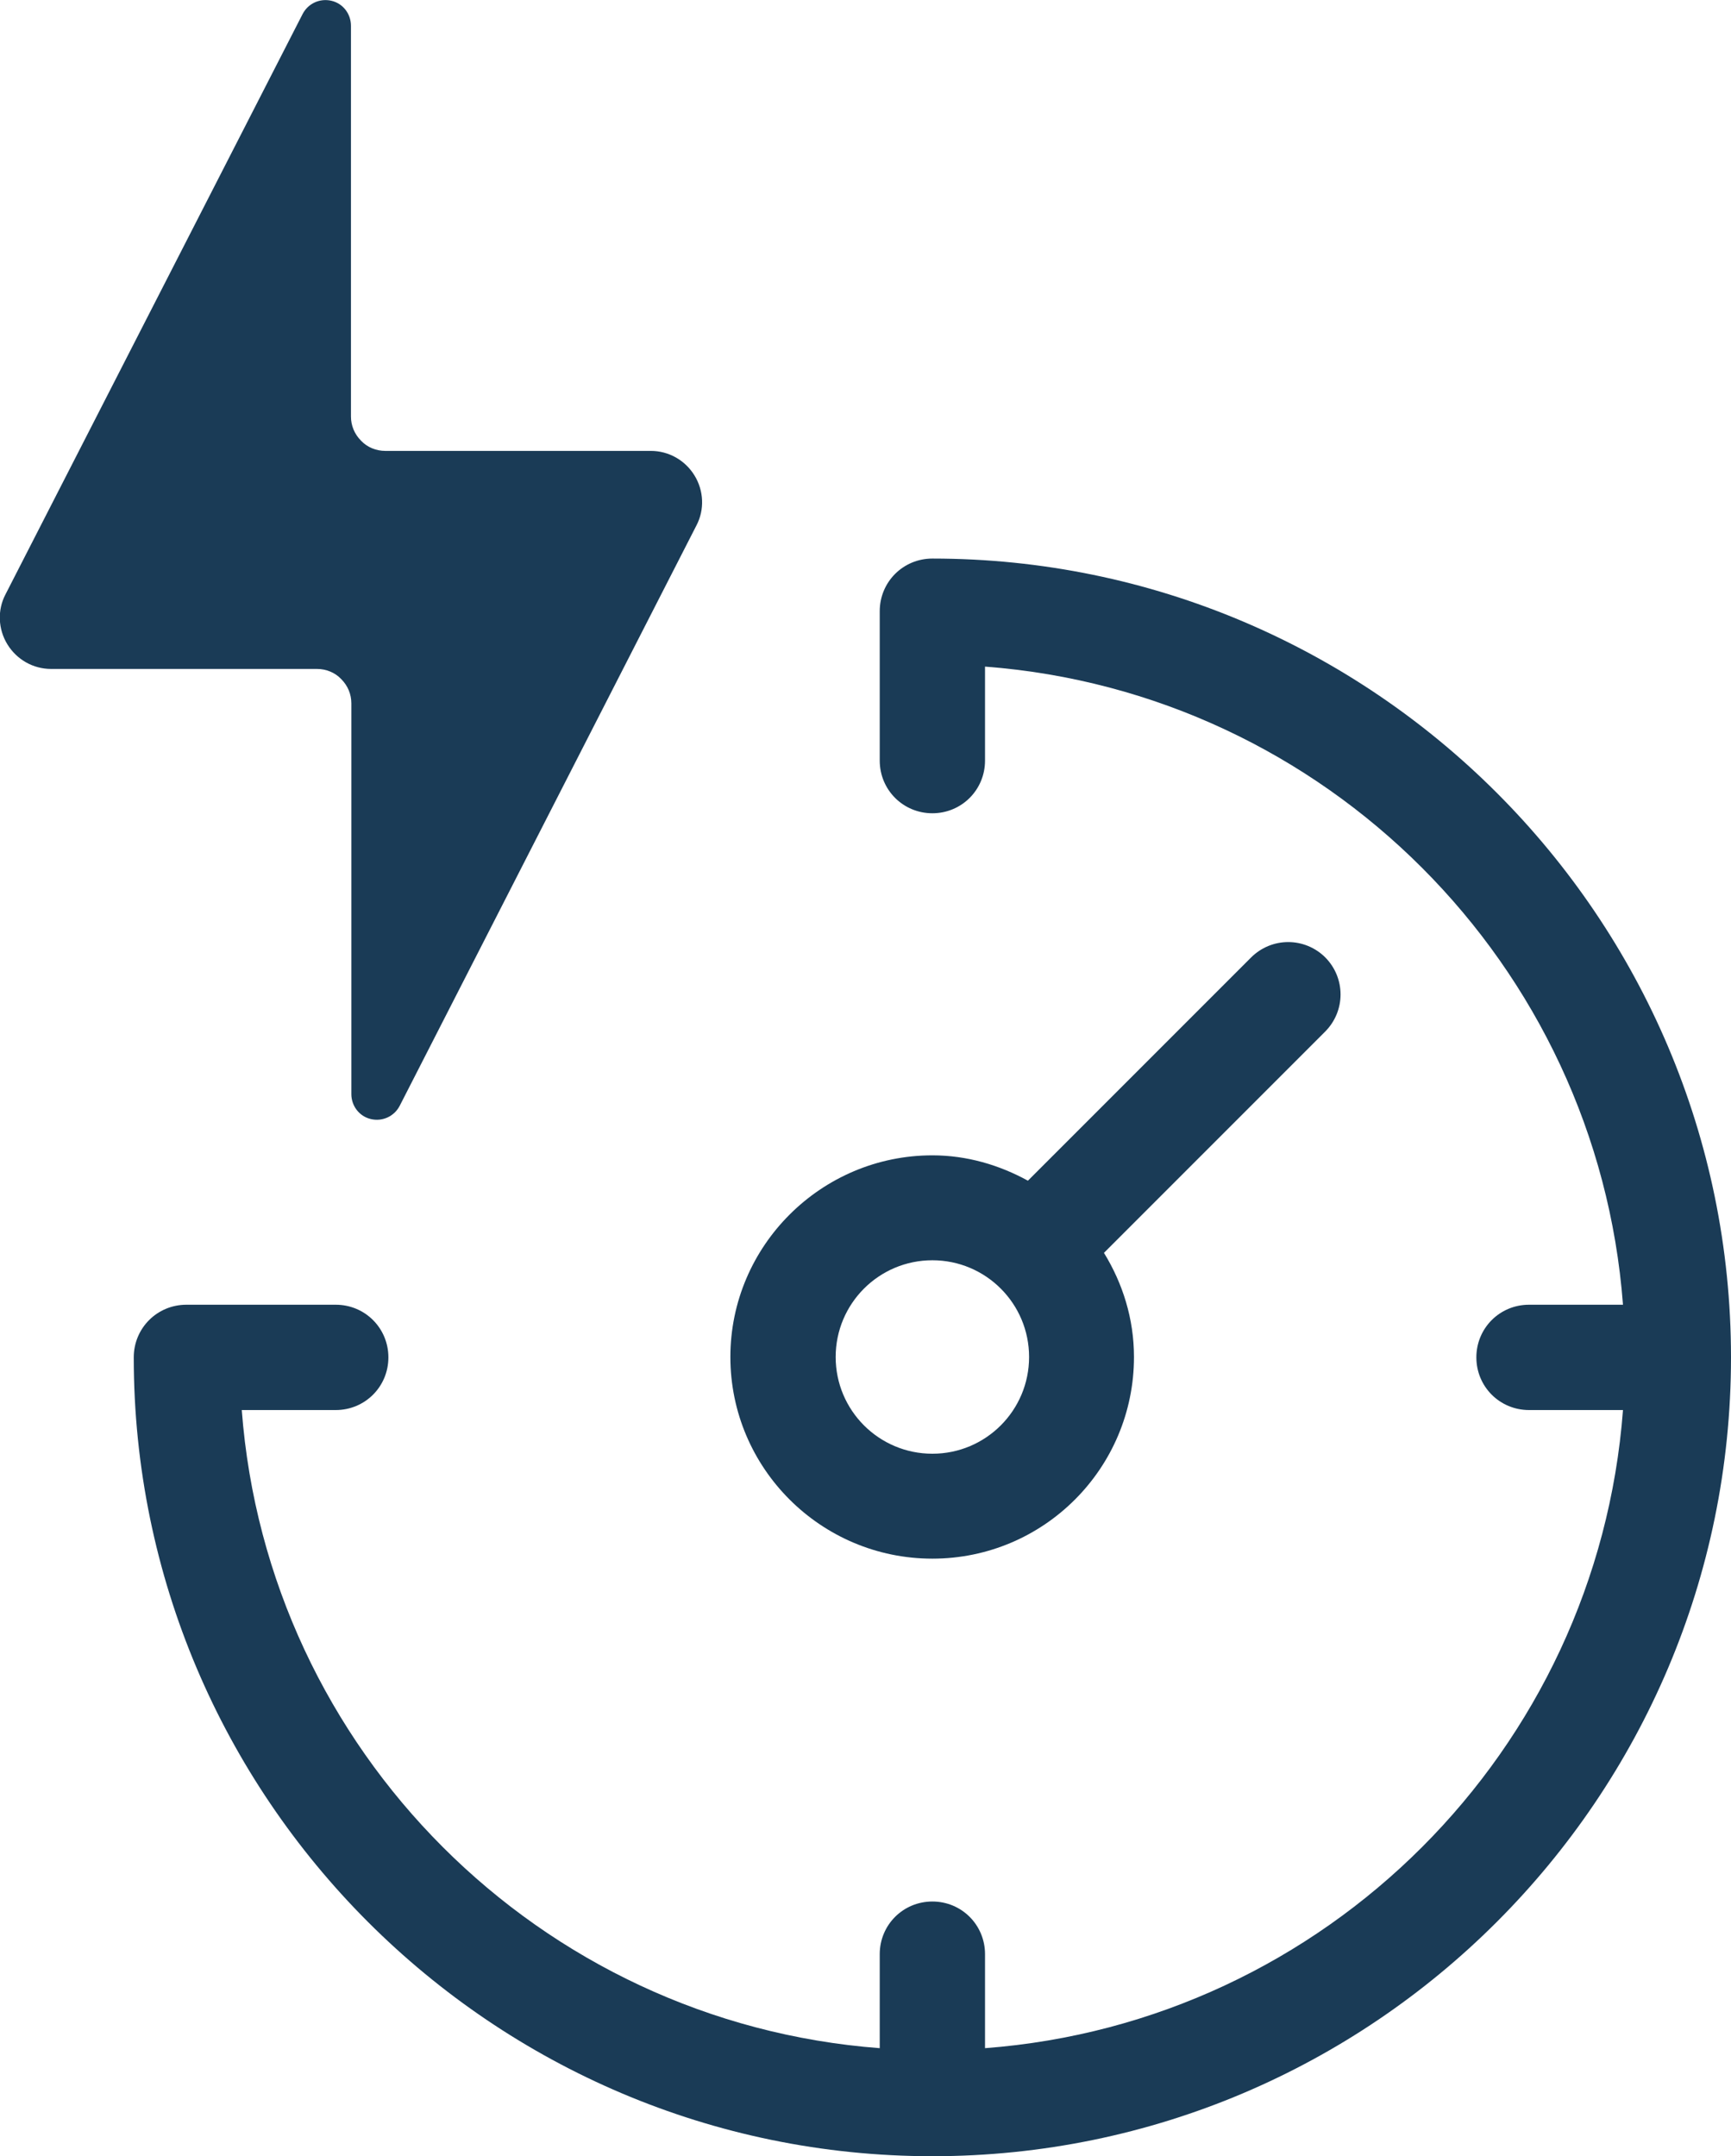 <svg xmlns="http://www.w3.org/2000/svg" id="Calque_1" viewBox="0 0 44.39 55.28"><defs><style>      .cls-1 {        fill: #1a3b56;      }    </style></defs><path class="cls-1" d="M33.99,24.55c-.53-.53-1.38-.53-1.91,0l-5.72,5.72c-.73-.4-1.56-.65-2.45-.65-2.85,0-5.18,2.32-5.18,5.17s2.32,5.17,5.18,5.17,5.17-2.32,5.17-5.17c0-.98-.29-1.89-.77-2.67l5.67-5.67c.53-.53.53-1.38,0-1.91ZM23.91,37.27c-1.37,0-2.48-1.11-2.48-2.48s1.11-2.48,2.48-2.48,2.48,1.11,2.48,2.48-1.11,2.48-2.48,2.48Z"></path><path class="cls-1" d="M23.91,14.32c-.75,0-1.35.6-1.35,1.35v3.83c0,.75.6,1.35,1.35,1.35s1.35-.6,1.35-1.35v-2.41c8.73.66,15.7,7.64,16.36,16.36h-2.41c-.75,0-1.35.6-1.35,1.35s.6,1.35,1.35,1.35h2.41c-.66,8.73-7.63,15.7-16.36,16.36v-2.41c0-.75-.6-1.35-1.35-1.35s-1.35.6-1.35,1.35v2.41c-8.73-.66-15.7-7.64-16.36-16.36h2.41c.75,0,1.35-.6,1.35-1.35s-.6-1.35-1.35-1.35h-3.83c-.75,0-1.35.6-1.35,1.35,0,11.29,9.19,20.48,20.48,20.48s20.48-9.19,20.48-20.48-9.19-20.48-20.48-20.48Z"></path><path class="cls-1" d="M.14,15.24L7.76.36c.14-.27.44-.41.74-.34.3.07.5.34.5.64v10.02c0,.23.09.45.26.62.16.17.39.26.62.26h6.81c.46,0,.88.24,1.12.63.24.39.26.88.05,1.28l-7.61,14.88c-.14.27-.44.41-.74.34-.3-.07-.5-.34-.5-.64v-10.02c0-.23-.09-.45-.26-.62-.16-.17-.39-.26-.62-.26H1.31c-.46,0-.88-.24-1.12-.63-.24-.39-.26-.88-.05-1.28h0Z"></path></svg>